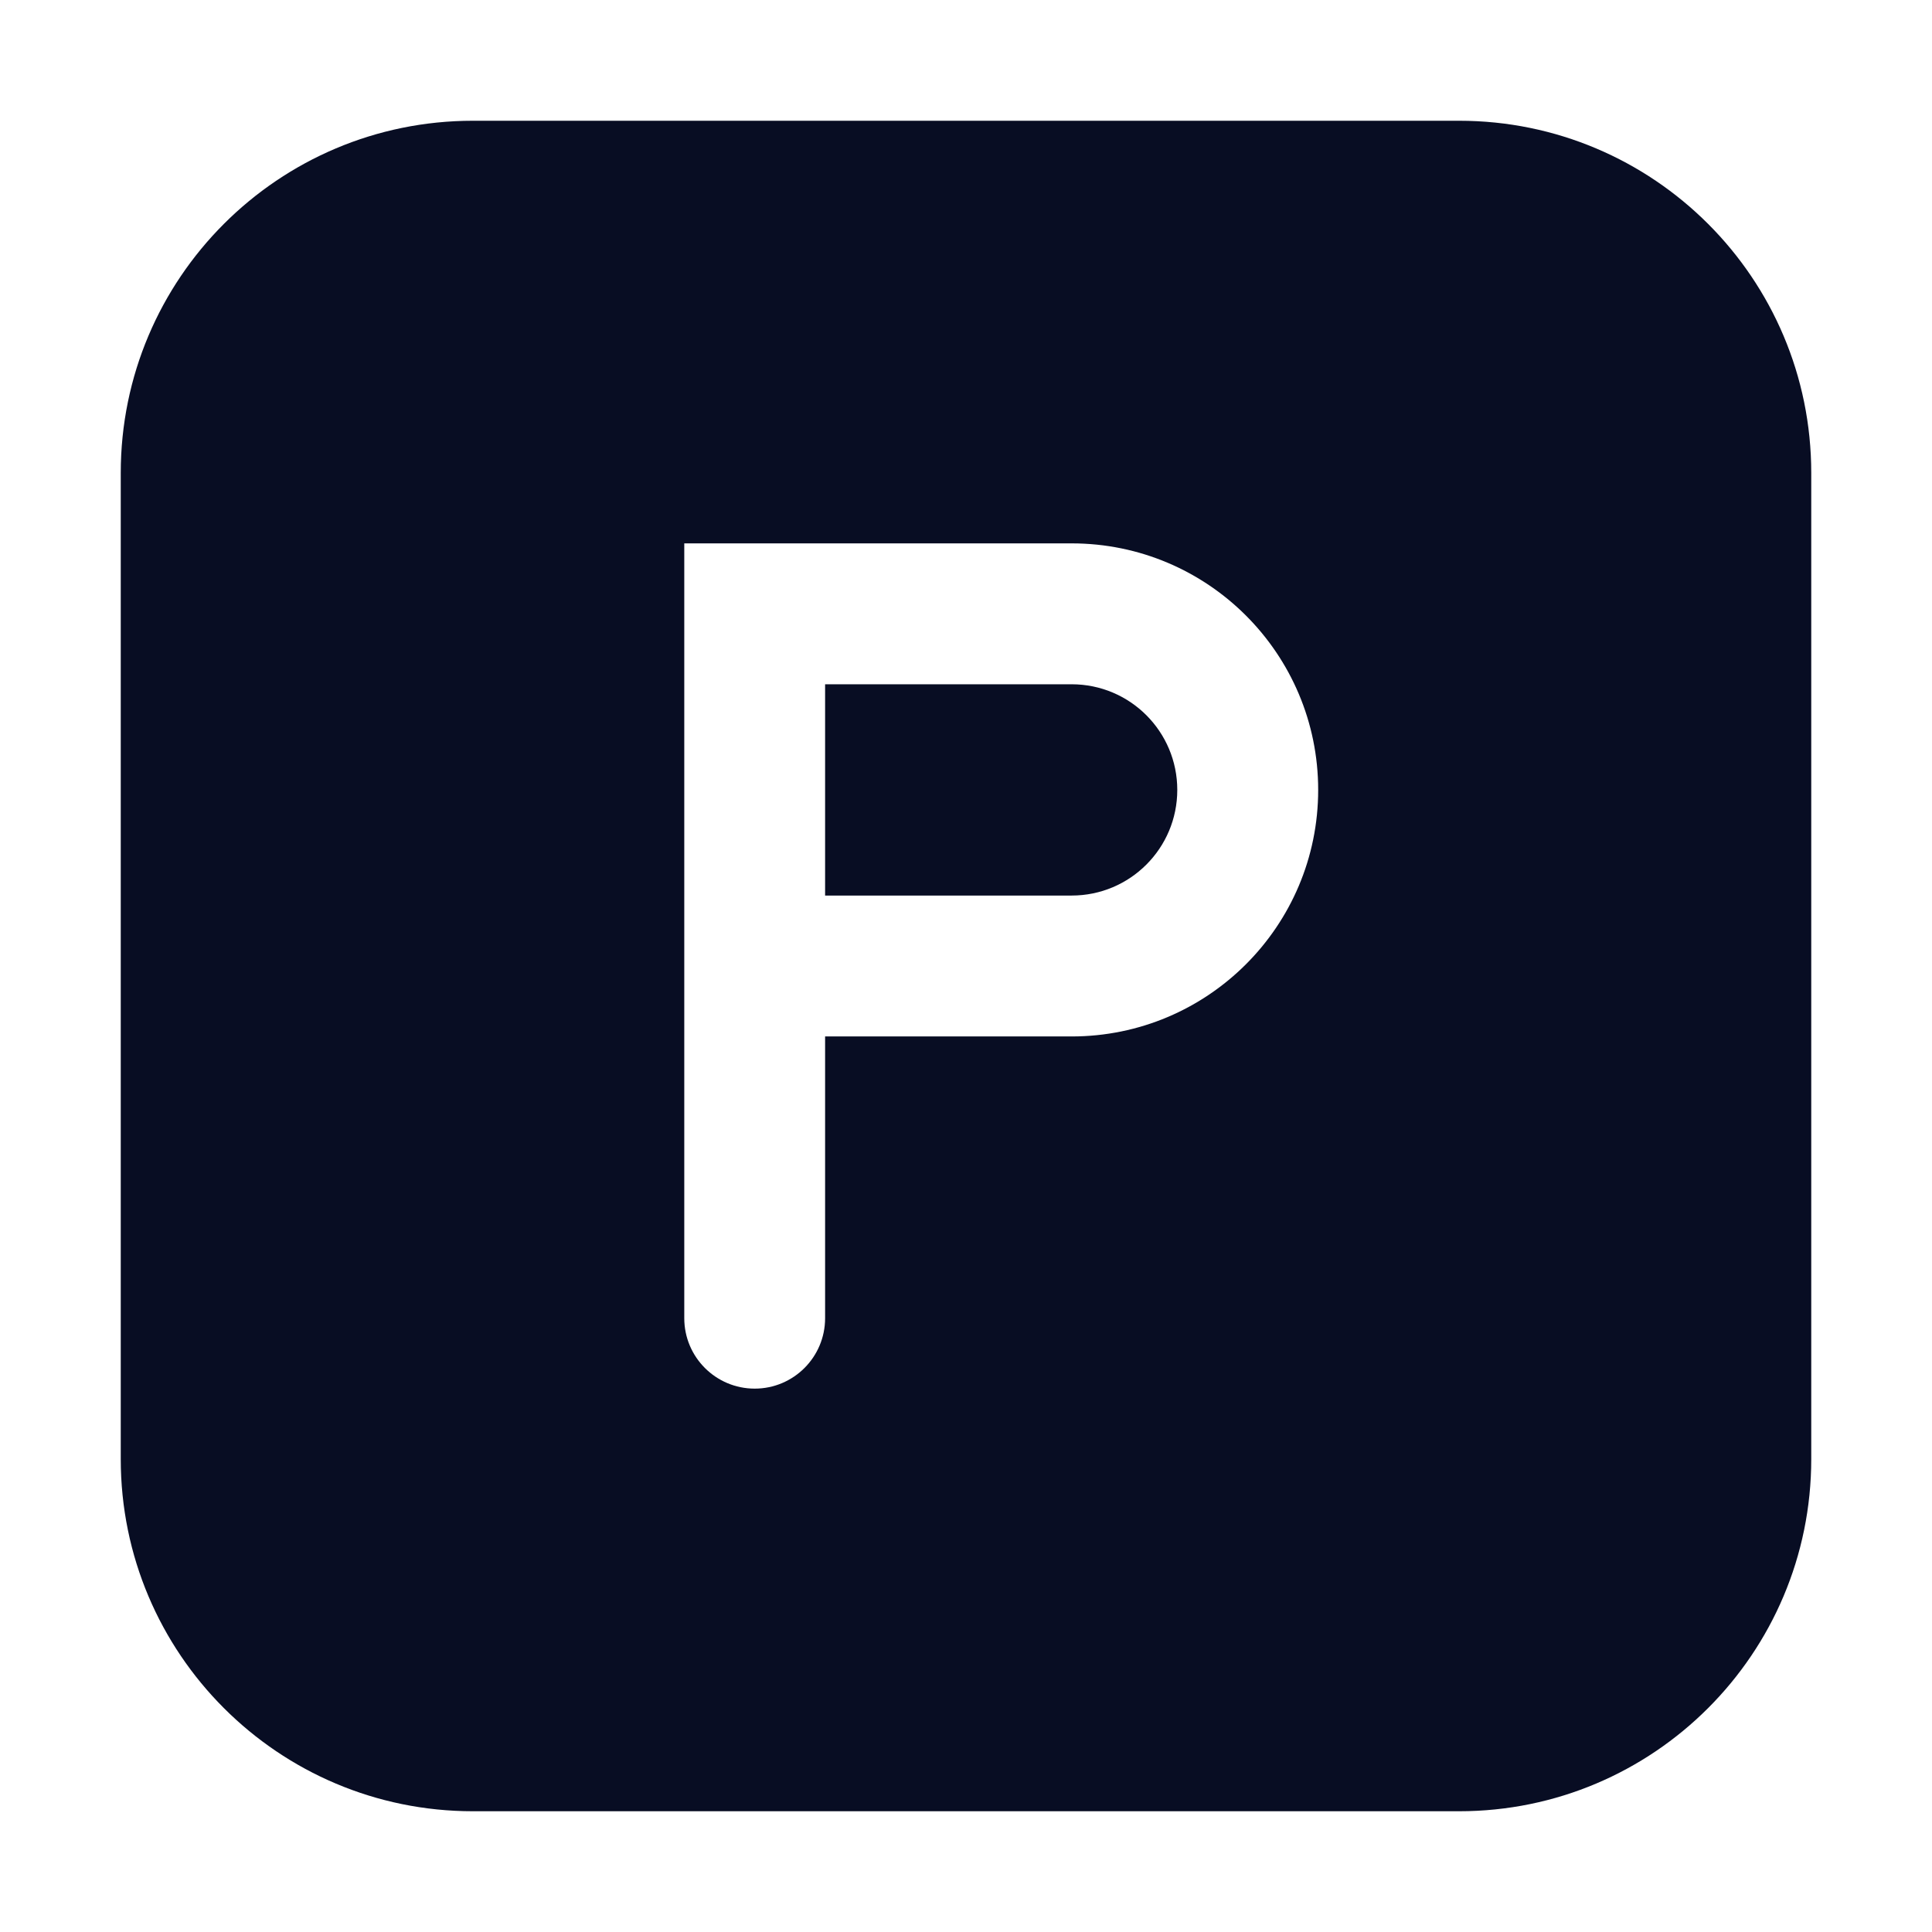 <svg width="28" height="28" viewBox="0 0 28 28" fill="none" xmlns="http://www.w3.org/2000/svg">
<path d="M11.958 12.979V9.917H15.531C16.377 9.917 17.062 10.602 17.062 11.448C17.062 12.294 16.377 12.979 15.531 12.979H11.958Z" fill="#080D23"/>
<path fill-rule="evenodd" clip-rule="evenodd" d="M21.146 26.25C23.965 26.25 26.25 23.965 26.25 21.146L26.25 6.854C26.25 4.035 23.965 1.75 21.146 1.75H6.854C4.035 1.75 1.75 4.035 1.75 6.854V21.146C1.75 23.965 4.035 26.25 6.854 26.25L21.146 26.25ZM10.938 20.125C10.374 20.125 9.917 19.668 9.917 19.104V7.875H15.531C17.505 7.875 19.104 9.475 19.104 11.448C19.104 13.421 17.505 15.021 15.531 15.021H11.958V19.104C11.958 19.668 11.501 20.125 10.938 20.125Z" fill="#080D23"/>
</svg>
